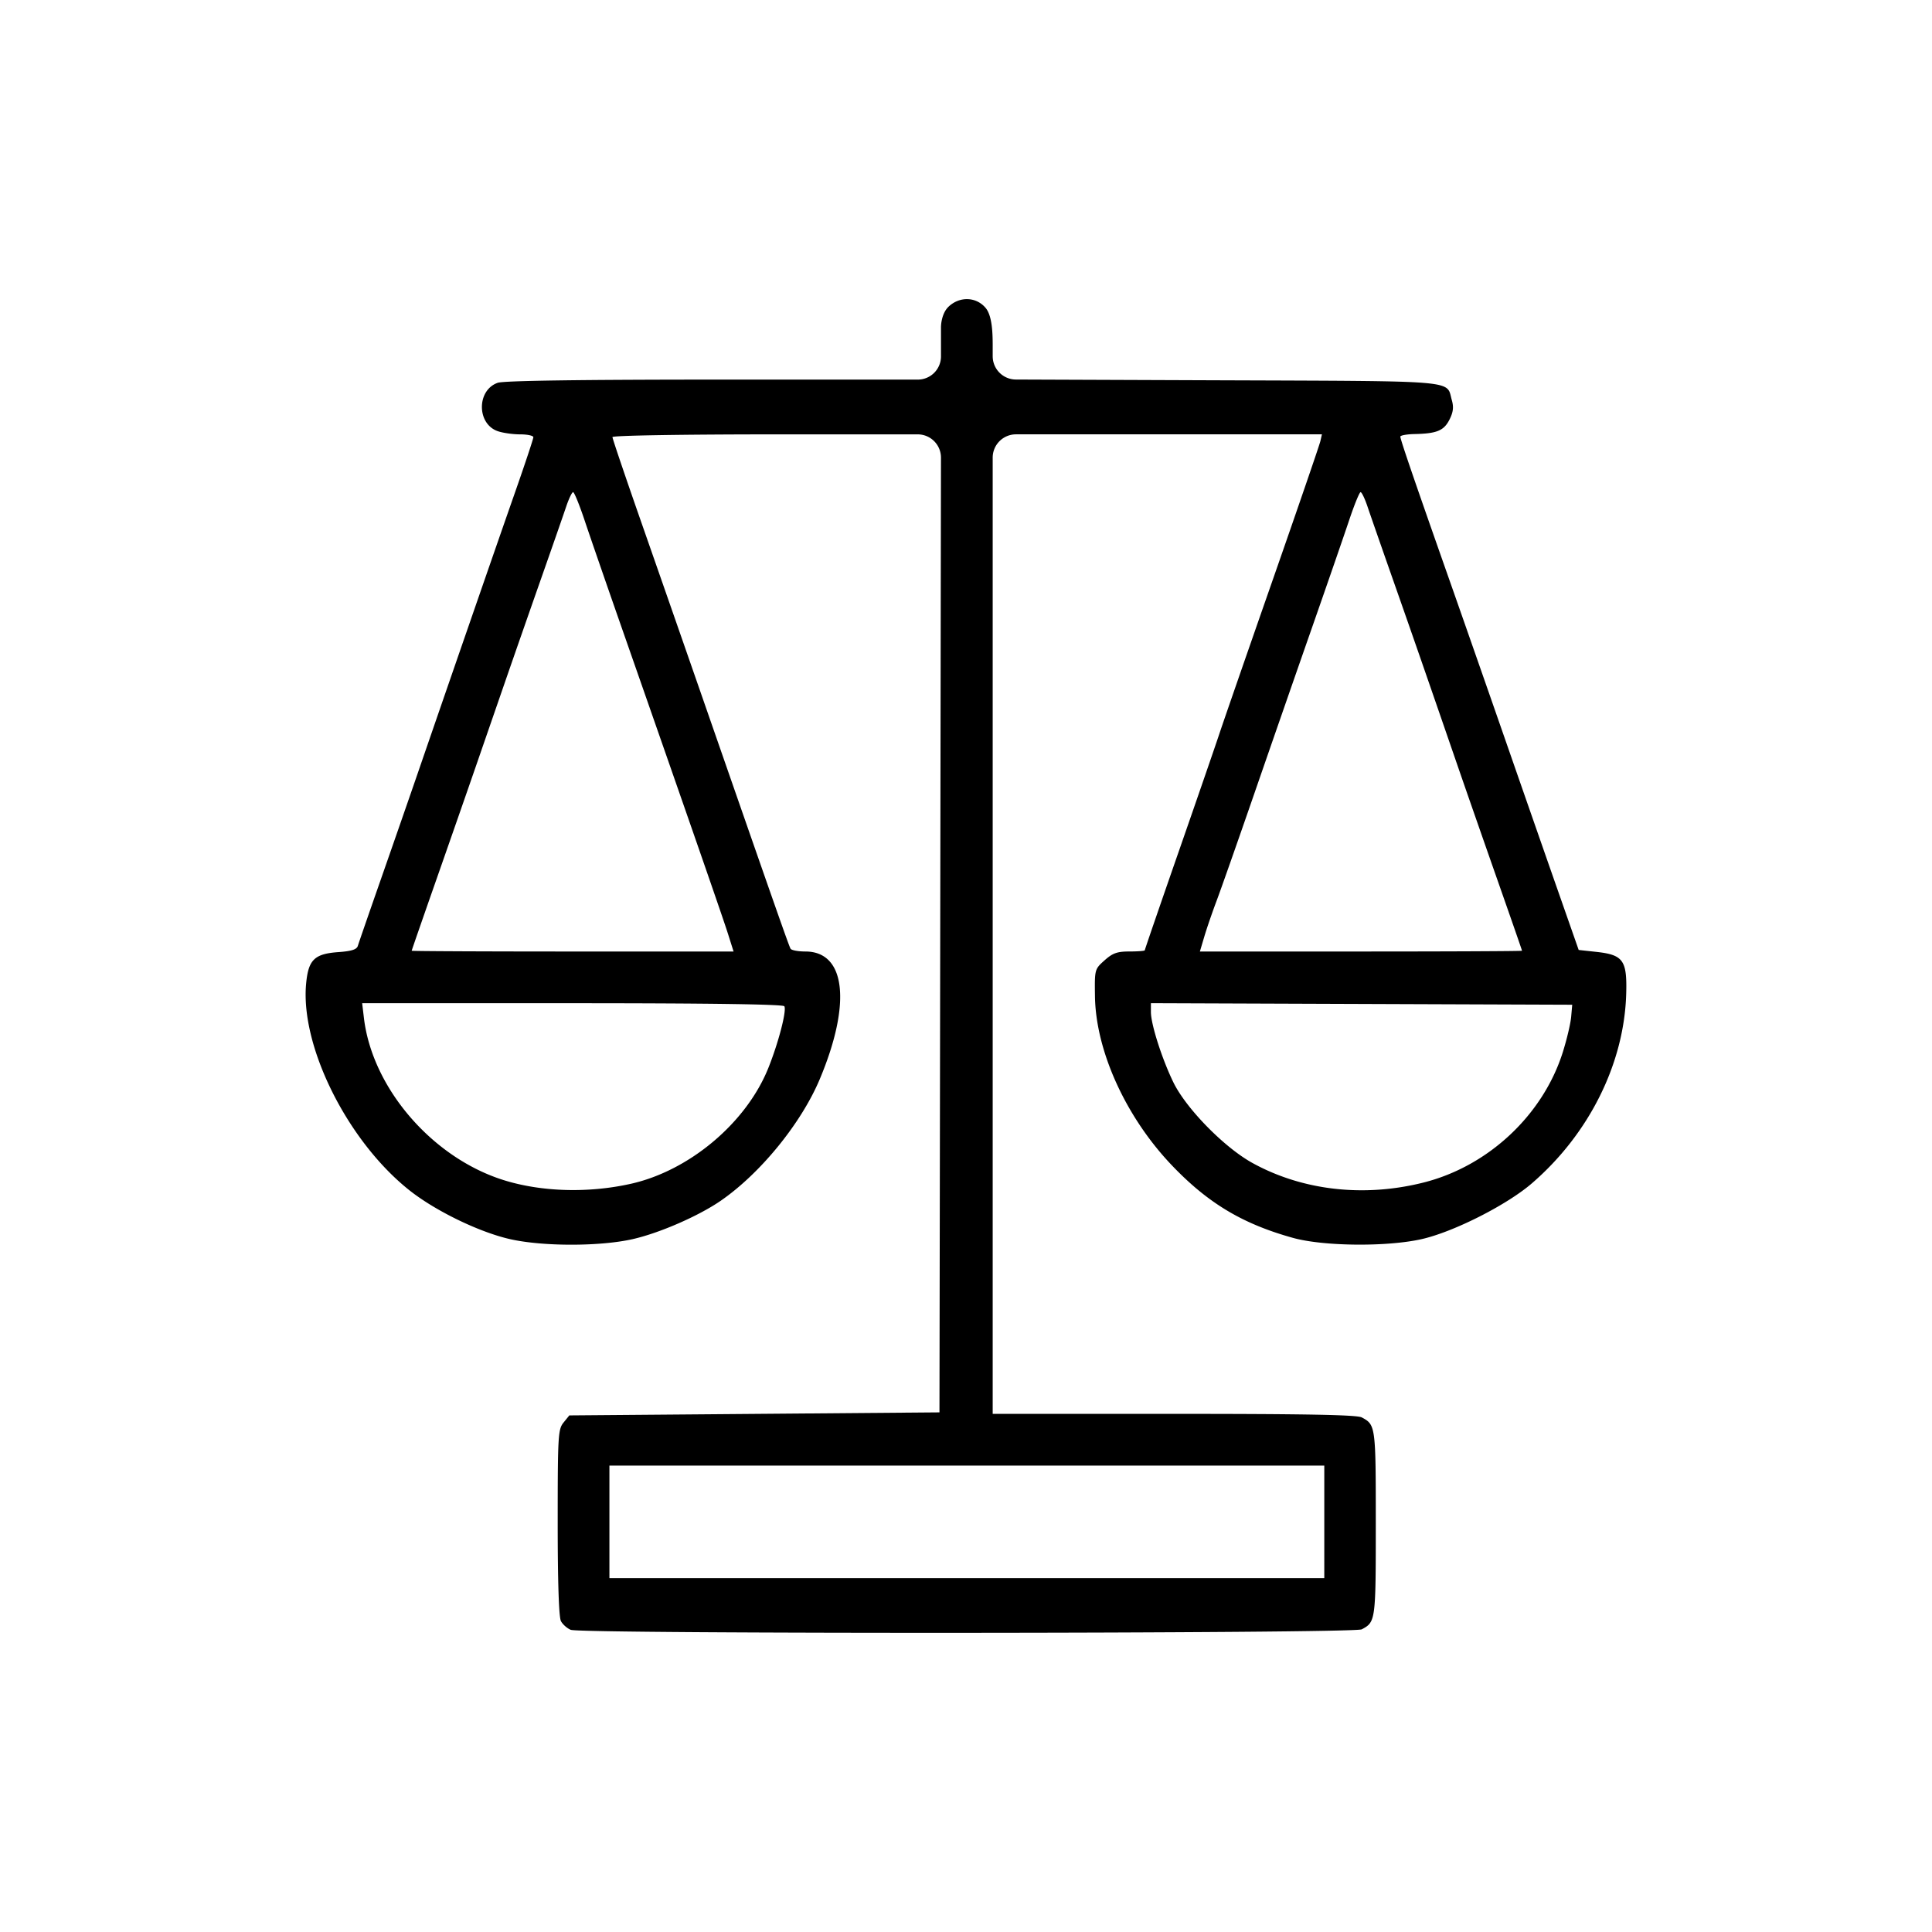 <?xml version="1.0" encoding="UTF-8" standalone="no"?>
<!-- Created with Inkscape (http://www.inkscape.org/) -->

<svg
   width="256"
   height="256"
   viewBox="0 0 256 256"
   version="1.1"
   id="svg1"
   xml:space="preserve"
   inkscape:version="1.4 (e7c3feb1, 2024-10-09)"
   sodipodi:docname="legal.svg"
   xmlns:inkscape="http://www.inkscape.org/namespaces/inkscape"
   xmlns:sodipodi="http://sodipodi.sourceforge.net/DTD/sodipodi-0.dtd"
   xmlns="http://www.w3.org/2000/svg"
   xmlns:svg="http://www.w3.org/2000/svg"><sodipodi:namedview
     id="namedview1"
     pagecolor="#ffffff"
     bordercolor="#666666"
     borderopacity="1.0"
     inkscape:showpageshadow="2"
     inkscape:pageopacity="0.0"
     inkscape:pagecheckerboard="0"
     inkscape:deskcolor="#d1d1d1"
     inkscape:document-units="mm"
     inkscape:zoom="1.2611162"
     inkscape:cx="441.27575"
     inkscape:cy="150.66018"
     inkscape:window-width="3008"
     inkscape:window-height="1639"
     inkscape:window-x="-3"
     inkscape:window-y="25"
     inkscape:window-maximized="0"
     inkscape:current-layer="layer1" /><defs
     id="defs1"><inkscape:path-effect
       effect="fillet_chamfer"
       id="path-effect8"
       is_visible="true"
       lpeversion="1"
       nodesatellites_param="F,0,0,1,0,0,0,1 @ F,0,0,1,0,0,0,1 @ F,0,0,1,0,0,0,1 @ F,0,0,1,0,0,0,1 @ F,0,0,1,0,0,0,1 @ F,0,0,1,0,0,0,1 @ F,0,0,1,0,0,0,1 @ F,0,0,1,0,0,0,1 @ F,0,0,1,0,3.528,0,1 @ F,0,0,1,0,0,0,1 @ F,0,0,1,0,0,0,1 @ F,0,0,1,0,0,0,1 @ F,0,0,1,0,0,0,1 @ F,0,0,1,0,0,0,1 @ F,0,0,1,0,0,0,1 @ F,0,0,1,0,0,0,1 @ F,0,0,1,0,0,0,1 @ F,0,0,1,0,0,0,1 @ F,0,0,1,0,0,0,1 @ F,0,0,1,0,0,0,1 @ F,0,0,1,0,0,0,1 @ F,0,0,1,0,0,0,1 @ F,0,0,1,0,0,0,1 @ F,0,0,1,0,0,0,1 @ F,0,0,1,0,0,0,1 @ F,0,0,1,0,0,0,1 @ F,0,0,1,0,0,0,1 @ F,0,0,1,0,0,0,1 @ F,0,0,1,0,0,0,1 @ F,0,0,1,0,0,0,1 @ F,0,0,1,0,0,0,1 @ F,0,0,1,0,3.513,0,1 @ F,0,0,1,0,0,0,1 @ F,0,0,1,0,0,0,1 @ F,0,0,1,0,0,0,1 @ F,0,0,1,0,3.513,0,1 @ F,0,0,1,0,3.513,0,1 @ F,0,0,1,0,0,0,1 @ F,0,0,1,0,0,0,1 @ F,0,0,1,0,0,0,1 @ F,0,0,1,0,0,0,1 @ F,0,0,1,0,0,0,1 @ F,0,0,1,0,0,0,1 @ F,0,0,1,0,0,0,1 @ F,0,0,1,0,0,0,1 @ F,0,0,1,0,0,0,1 @ F,0,0,1,0,0,0,1 @ F,0,0,1,0,0,0,1 @ F,0,0,1,0,0,0,1 @ F,0,0,1,0,0,0,1 @ F,0,0,1,0,0,0,1 @ F,0,0,1,0,0,0,1 @ F,0,0,1,0,0,0,1 @ F,0,0,1,0,0,0,1 @ F,0,0,1,0,0,0,1 @ F,0,0,1,0,0,0,1 @ F,0,0,1,0,0,0,1 @ F,0,0,1,0,0,0,1 @ F,0,0,1,0,0,0,1 @ F,0,0,1,0,0,0,1 @ F,0,0,1,0,0,0,1 @ F,0,0,1,0,0,0,1 @ F,0,1,1,0,3.528,0,1 @ F,0,0,1,0,0,0,1 @ F,0,0,1,0,0,0,1 @ F,0,0,1,0,0,0,1 @ F,0,0,1,0,0,0,1 @ F,0,0,1,0,0,0,1 @ F,0,0,1,0,0,0,1 @ F,0,0,1,0,0,0,1 | F,0,0,1,0,0,0,1 @ F,0,0,1,0,0,0,1 @ F,0,0,1,0,0,0,1 @ F,0,0,1,0,0,0,1 @ F,0,0,1,0,0,0,1 @ F,0,0,1,0,0,0,1 @ F,0,0,1,0,0,0,1 @ F,0,0,1,0,0,0,1 | F,0,0,1,0,0,0,1 @ F,0,0,1,0,0,0,1 @ F,0,0,1,0,0,0,1 @ F,0,0,1,0,0,0,1 @ F,0,0,1,0,0,0,1 @ F,0,0,1,0,0,0,1 @ F,0,0,1,0,0,0,1 | F,0,0,1,0,0,0,1 @ F,0,0,1,0,0,0,1 @ F,0,0,1,0,0,0,1 @ F,0,0,1,0,0,0,1 @ F,0,0,1,0,0,0,1 @ F,0,0,1,0,0,0,1 @ F,0,0,1,0,0,0,1 @ F,0,0,1,0,0,0,1 @ F,0,0,1,0,0,0,1 | F,0,0,1,0,0,0,1 @ F,0,0,1,0,0,0,1 @ F,0,0,1,0,0,0,1 @ F,0,0,1,0,0,0,1 @ F,0,0,1,0,0,0,1 @ F,0,0,1,0,0,0,1 @ F,0,0,1,0,0,0,1 @ F,0,0,1,0,0,0,1 @ F,0,0,1,0,0,0,1 @ F,0,0,1,0,0,0,1 @ F,0,0,1,0,0,0,1 @ F,0,0,1,0,0,0,1 | F,0,0,1,0,0,0,1 @ F,0,0,1,0,0,0,1 @ F,0,0,1,0,0,0,1 @ F,0,0,1,0,0,0,1 @ F,0,0,1,0,0,0,1 @ F,0,0,1,0,0,0,1 @ F,0,0,1,0,0,0,1 @ F,0,0,1,0,0,0,1 @ F,0,0,1,0,0,0,1 @ F,0,0,1,0,0,0,1 @ F,0,0,1,0,0,0,1 @ F,0,0,1,0,0,0,1 @ F,0,0,1,0,0,0,1"
       radius="0"
       unit="px"
       method="auto"
       mode="F"
       chamfer_steps="1"
       flexible="false"
       use_knot_distance="true"
       apply_no_radius="true"
       apply_with_radius="true"
       only_selected="false"
       hide_knots="false" /></defs><g
     inkscape:label="Layer 1"
     inkscape:groupmode="layer"
     id="layer1"
     transform="translate(39.024,-19.523)"><path
       style="fill:#000000;stroke-width:0.461"
       d="m 61.255,392.586 c -0.554,-0.223 -1.227,-0.818 -1.497,-1.323 -0.316,-0.591 -0.491,-5.901 -0.491,-14.947 0,-13.126 0.057,-14.1 0.88,-15.117 l 0.88,-1.088 28.026,-0.23 28.026,-0.23 0.117,-74.052 0.111,-70.524 a 3.523,3.523 45.045 0 0 -3.523,-3.528 l -21.349,0 c -14.303,0 -24.877,0.175 -24.877,0.412 0,0.226 1.983,6.083 4.408,13.014 2.424,6.931 6.246,17.888 8.493,24.349 11.9,34.214 13.837,39.737 14.074,40.12 0.142,0.23 1.151,0.418 2.242,0.418 6.114,0 6.999,7.856 2.177,19.332 -2.811,6.691 -9.005,14.29 -15.021,18.429 -3.372,2.32 -9.333,4.91 -13.379,5.812 -4.941,1.102 -13.478,1.103 -18.427,0.002 -4.694,-1.044 -11.404,-4.299 -15.358,-7.449 -9.318,-7.424 -16.462,-21.71 -15.602,-31.199 0.333,-3.67 1.241,-4.571 4.874,-4.834 2.025,-0.146 2.8,-0.395 2.965,-0.952 0.123,-0.415 1.71,-5.003 3.527,-10.197 1.817,-5.194 4.303,-12.346 5.524,-15.893 4.778,-13.881 12.071,-34.933 14.731,-42.523 1.537,-4.385 2.794,-8.168 2.794,-8.407 0,-0.239 -0.902,-0.434 -2.004,-0.434 -1.102,0 -2.629,-0.218 -3.392,-0.484 -3.193,-1.113 -3.193,-6.212 0,-7.325 0.919,-0.32 12.493,-0.484 34.256,-0.484 h 29.356 a 3.513,3.513 135 0 0 3.513,-3.513 v -4.469 c 0,0 0.006,-1.987 1.164,-3.075 1.672,-1.57 4.14,-1.493 5.575,0.176 1.171,1.362 1.092,4.636 1.092,6.576 v 0.768 a 3.526,3.526 45.107 0 0 3.513,3.526 l 30.33,0.114 c 37.268,0.14 34.804,-0.067 35.682,2.994 0.308,1.075 0.219,1.828 -0.351,2.959 -0.842,1.67 -1.918,2.119 -5.256,2.189 -1.203,0.025 -2.187,0.201 -2.186,0.391 0.002,0.429 1.997,6.262 7.127,20.845 2.184,6.207 6.134,17.505 8.778,25.106 2.644,7.601 6.224,17.862 7.955,22.803 l 3.147,8.983 2.665,0.29 c 4.079,0.443 4.673,1.273 4.532,6.325 -0.295,10.571 -5.615,21.257 -14.311,28.747 -3.8,3.273 -11.847,7.341 -16.671,8.429 -5.263,1.186 -14.86,1.093 -19.481,-0.19 -7.631,-2.118 -12.866,-5.253 -18.334,-10.981 -6.984,-7.316 -11.538,-17.334 -11.652,-25.631 -0.055,-4.039 -0.045,-4.076 1.449,-5.413 1.236,-1.106 1.913,-1.346 3.8,-1.346 1.263,0 2.296,-0.083 2.296,-0.184 0,-0.101 2.299,-6.787 5.108,-14.857 2.809,-8.07 5.588,-16.124 6.176,-17.897 0.587,-1.774 4.218,-12.242 8.068,-23.264 3.85,-11.021 7.107,-20.505 7.237,-21.076 l 0.237,-1.036 h -24.93 -21.401 a 3.528,3.528 135 0 0 -3.528,3.528 v 70.639 74.167 h 27.44 c 19.978,0 27.714,0.146 28.446,0.536 2.108,1.123 2.129,1.279 2.129,16.048 0,14.769 -0.021,14.925 -2.129,16.048 -1.225,0.652 -118.159,0.723 -119.773,0.072 z M 175.355,376.235 v -8.522 H 121.227 67.098 v 8.522 8.522 h 54.128 54.128 z M 70.323,325.041 c 8.887,-1.984 17.501,-9.232 20.838,-17.535 1.54,-3.833 2.81,-8.731 2.425,-9.355 -0.185,-0.299 -11.418,-0.46 -32.107,-0.46 H 29.656 l 0.264,2.226 c 1.26,10.641 10.373,21.202 21.205,24.575 5.712,1.778 12.782,1.98 19.198,0.548 z M 190.405,324.84 c 9.796,-2.473 18.073,-10.228 21.071,-19.742 0.605,-1.92 1.173,-4.32 1.262,-5.334 l 0.162,-1.843 -31.901,-0.118 -31.901,-0.118 v 1.337 c 0,1.852 1.665,7.068 3.393,10.63 1.923,3.964 7.694,9.859 11.959,12.217 7.575,4.188 16.905,5.256 25.955,2.971 z M 85.063,287.211 c -0.771,-2.437 -5.284,-15.435 -16.114,-46.412 -2.303,-6.588 -4.828,-13.895 -5.611,-16.238 -0.783,-2.344 -1.565,-4.261 -1.738,-4.261 -0.173,0 -0.645,0.985 -1.049,2.188 -0.404,1.203 -2.119,6.127 -3.811,10.941 -1.692,4.814 -4.08,11.655 -5.307,15.202 -1.227,3.547 -3.27,9.455 -4.54,13.129 -1.27,3.674 -3.98,11.448 -6.023,17.275 -2.042,5.827 -3.714,10.647 -3.715,10.71 -8.75e-4,0.063 10.966,0.115 24.371,0.115 h 24.373 z m 120.236,2.533 c 0,-0.063 -1.675,-4.883 -3.722,-10.71 -2.047,-5.827 -4.758,-13.601 -6.024,-17.275 -4.703,-13.642 -6.84,-19.797 -9.84,-28.331 -1.692,-4.814 -3.407,-9.737 -3.811,-10.941 -0.404,-1.204 -0.876,-2.188 -1.049,-2.188 -0.173,0 -0.955,1.918 -1.738,4.261 -0.783,2.344 -3.309,9.651 -5.614,16.238 -2.305,6.588 -6.233,17.885 -8.729,25.106 -2.496,7.221 -5.071,14.544 -5.723,16.274 -0.652,1.73 -1.488,4.165 -1.859,5.413 l -0.674,2.268 h 24.39 c 13.415,0 24.39,-0.052 24.39,-0.115 z"
       id="path7"
       sodipodi:nodetypes="sssscccccsssssssssssssssssssssscccsccsssscssscsssssssssssssscccccsssssscccccccccsssscsssssscccssssssssssssssscsssssssssssscss"
       inkscape:path-effect="#path-effect8"
       inkscape:original-d="m 61.255001,392.58561 c -0.553512,-0.22302 -1.227237,-0.81815 -1.497167,-1.32252 -0.316446,-0.59128 -0.490781,-5.9006 -0.490781,-14.94661 0,-13.12597 0.05671,-14.09963 0.880448,-15.11712 l 0.880449,-1.08754 28.026384,-0.23033 28.026386,-0.23033 0.11656,-74.05217 0.11657,-74.05216 H 92.436452 c -14.303411,0 -24.877399,0.17498 -24.877399,0.41166 0,0.22641 1.983467,6.08264 4.407704,13.01383 2.424238,6.9312 6.246239,17.88833 8.493336,24.34918 11.899667,34.21391 13.837084,39.73679 14.074136,40.12035 0.142192,0.23007 1.15119,0.41831 2.242218,0.41831 6.114043,0 6.998633,7.8561 2.176804,19.33239 -2.811254,6.69099 -9.004675,14.2895 -15.021092,18.4289 -3.371882,2.31992 -9.333237,4.90962 -13.378773,5.81195 -4.941177,1.10209 -13.478365,1.10301 -18.426666,0.002 -4.693993,-1.04445 -11.404283,-4.29913 -15.357725,-7.44894 -9.318038,-7.42391 -16.462299,-21.71043 -15.601869,-31.19936 0.33277,-3.66992 1.24114,-4.57074 4.87403,-4.83353 2.02484,-0.14646 2.800232,-0.39543 2.96499,-0.95202 0.122707,-0.41453 1.709928,-5.00334 3.527159,-10.19736 1.81723,-5.19401 4.303086,-12.34586 5.524124,-15.893 4.778357,-13.8812 12.071203,-34.93344 14.730566,-42.52269 1.536549,-4.38498 2.793725,-8.1682 2.793725,-8.40716 0,-0.23896 -0.901916,-0.43448 -2.004258,-0.43448 -1.102342,0 -2.628518,-0.21762 -3.391503,-0.48359 -3.193042,-1.1131 -3.193042,-6.21171 0,-7.32481 0.918537,-0.3202 12.492653,-0.4836 34.256169,-0.4836 h 32.868922 v -7.98139 c 0,0 0.006,-1.98692 1.16426,-3.07514 1.67154,-1.57032 4.14015,-1.49252 5.57511,0.17572 1.0558,1.22744 1.09196,3.0636 1.09196,3.0636 v 7.7941 l 33.84274,0.12671 c 37.26847,0.13953 34.80352,-0.0673 35.68155,2.9942 0.3083,1.07497 0.21902,1.82787 -0.35089,2.95921 -0.8415,1.67047 -1.91842,2.119 -5.2559,2.18904 -1.20349,0.0252 -2.18725,0.2014 -2.18613,0.39142 0.002,0.42864 1.99702,6.2622 7.12703,20.84517 2.18367,6.20748 6.13395,17.50533 8.7784,25.10633 2.64445,7.601 6.22416,17.86235 7.95491,22.803 l 3.14683,8.983 2.66513,0.28953 c 4.07879,0.4431 4.67339,1.27284 4.53245,6.3248 -0.29493,10.57105 -5.61469,21.25724 -14.31083,28.74718 -3.79986,3.27281 -11.84711,7.34137 -16.67129,8.42875 -5.26323,1.18635 -14.85981,1.09291 -19.4809,-0.18968 -7.63072,-2.11792 -12.86598,-5.25347 -18.3337,-10.98059 -6.98418,-7.31553 -11.53826,-17.33356 -11.65154,-25.63099 -0.0551,-4.03881 -0.0451,-4.07631 1.44891,-5.41283 1.23645,-1.1061 1.91344,-1.34584 3.8005,-1.34584 1.26284,0 2.29607,-0.0828 2.29607,-0.18394 0,-0.10117 2.29858,-6.78659 5.10796,-14.8565 2.80938,-8.06991 5.58842,-16.12366 6.17564,-17.89722 0.58722,-1.77357 4.21796,-12.24222 8.0683,-23.26367 3.85034,-11.02145 7.10717,-20.50542 7.23739,-21.0755 l 0.23678,-1.0365 h -24.9297 -24.92971 v 74.16733 74.16733 h 27.43996 c 19.97809,0 27.71357,0.14574 28.44616,0.53592 2.10788,1.12265 2.12858,1.27877 2.12858,16.04808 0,14.76931 -0.0207,14.92543 -2.12858,16.04809 -1.22467,0.65226 -118.158853,0.72258 -119.773499,0.072 z M 175.35505,376.23516 v -8.52234 H 121.22672 67.098386 v 8.52234 8.52233 h 54.128334 54.12833 z M 70.323053,325.04119 c 8.887203,-1.98366 17.501091,-9.2321 20.83836,-17.53512 1.540414,-3.8325 2.810239,-8.73108 2.424916,-9.35454 -0.184846,-0.29909 -11.417976,-0.46004 -32.107296,-0.46004 H 29.656054 l 0.263682,2.22639 c 1.26031,10.64134 10.373214,21.20225 21.205397,24.57485 5.712207,1.77849 12.78224,1.98048 19.19792,0.54846 z M 190.4046,324.84 c 9.79596,-2.47303 18.07318,-10.22804 21.07107,-19.74172 0.60506,-1.92011 1.17291,-4.32032 1.26191,-5.33379 l 0.1618,-1.84266 -31.90117,-0.11832 -31.90116,-0.11832 v 1.33662 c 0,1.85227 1.66487,7.06843 3.39267,10.62952 1.92311,3.96363 7.69441,9.85944 11.95941,12.2174 7.57514,4.18803 16.90504,5.25608 25.95547,2.97127 z M 85.062854,287.21133 c -0.771299,-2.43683 -5.284056,-15.43477 -16.113842,-46.41217 -2.303021,-6.58753 -4.827885,-13.89485 -5.61081,-16.23849 -0.782925,-2.34365 -1.565053,-4.26117 -1.738062,-4.26117 -0.173009,0 -0.645055,0.98467 -1.048991,2.18817 -0.403936,1.20349 -2.118737,6.12686 -3.810668,10.94083 -1.691931,4.81396 -4.079928,11.65486 -5.306659,15.202 -1.226731,3.54713 -3.269611,9.45518 -4.539734,13.129 -1.270122,3.67381 -3.980271,11.44756 -6.022552,17.27499 -2.04228,5.82744 -3.713967,10.64716 -3.71486,10.7105 -8.75e-4,0.0633 10.966274,0.11517 24.37148,0.11517 h 24.373102 z m 120.235526,2.53349 c 0,-0.0634 -1.67472,-4.88315 -3.72161,-10.7105 -2.04688,-5.82733 -4.75776,-13.60101 -6.02417,-17.27482 -4.70269,-13.64234 -6.84042,-19.79744 -9.83965,-28.331 -1.69193,-4.81397 -3.40673,-9.73734 -3.81066,-10.94083 -0.40394,-1.2035 -0.87598,-2.18817 -1.04899,-2.18817 -0.17301,0 -0.95514,1.91752 -1.73807,4.26117 -0.78292,2.34364 -3.30928,9.65096 -5.61414,16.23849 -2.30484,6.58754 -6.23273,17.88539 -8.72863,25.10634 -2.4959,7.22094 -5.07124,14.54412 -5.72298,16.27372 -0.65175,1.7296 -1.48809,4.16537 -1.85855,5.41283 l -0.67355,2.26811 h 24.3905 c 13.41478,0 24.3905,-0.0519 24.3905,-0.11534 z"
       transform="matrix(0.875,0,0,0.875,-16.984,-108.025)" /></g></svg>
